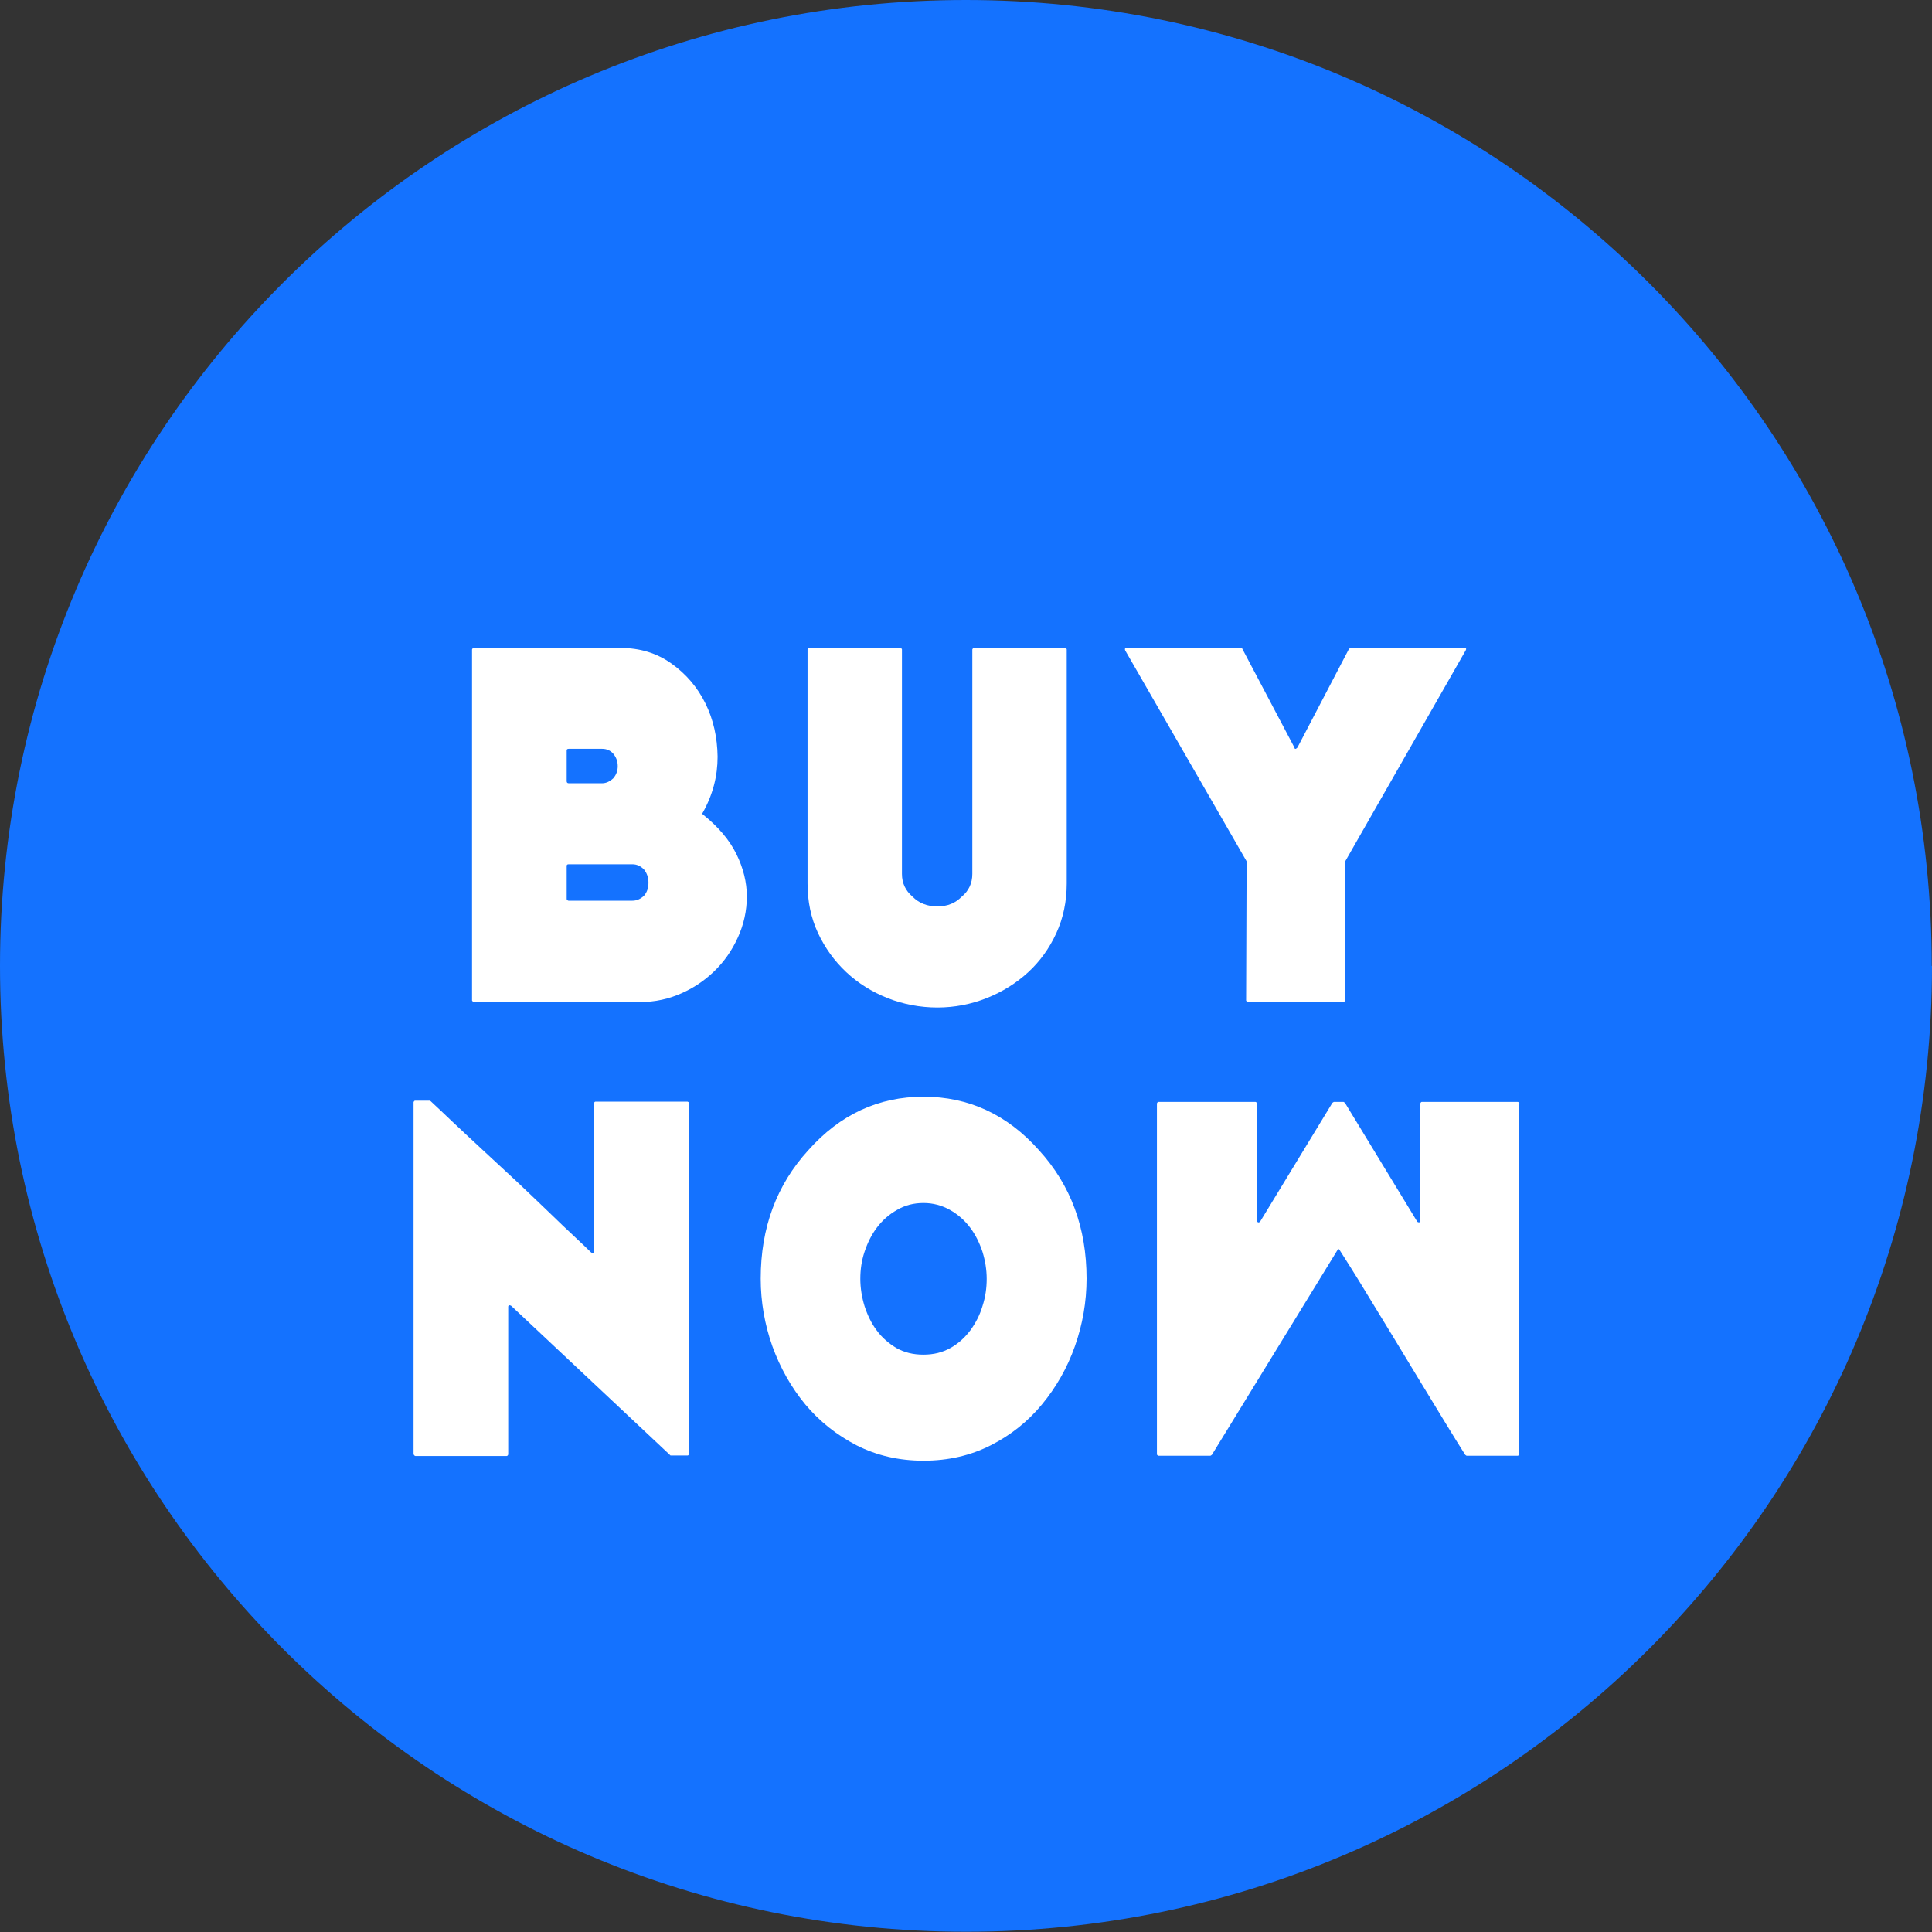 <?xml version="1.0" encoding="UTF-8"?>
<svg id="_レイヤー_2" data-name="レイヤー 2" xmlns="http://www.w3.org/2000/svg" width="77.97" height="77.97" viewBox="0 0 77.97 77.97">
  <rect x="0" y="0" width="77.97" height="77.97" fill="#333333" stroke="none"/>
  <defs>
    <style>
      .cls-1 {
        fill: #1472ff;
      }

      .cls-2 {
        fill: #fff;
      }
    </style>
  </defs>
  <g id="DESIGN">
    <path class="cls-1" d="M77.97,38.98c0,21.53-17.45,38.98-38.98,38.98S0,60.51,0,38.98,17.45,0,38.98,0s38.98,17.45,38.98,38.98Z"/>
    <g>
      <path class="cls-2" d="M61.31,44.53v14.16s-.02.06-.06.06h-2.06s-.03-.01-.06-.04c-.19-.3-.46-.73-.8-1.29-.34-.56-.71-1.17-1.12-1.84-.33-.54-.66-1.09-1-1.65-.34-.56-.65-1.07-.94-1.54-.28-.47-.54-.88-.75-1.22-.22-.35-.37-.58-.45-.71-.04-.07-.07-.07-.1,0l-5.06,8.25s-.05.04-.06.04h-2.1s-.06-.02-.06-.06v-14.16s.02-.06.06-.06h3.92s.06.02.06.06v4.74s.01.05.04.06c.03.01.05,0,.08-.02l2.92-4.8s.05-.04.06-.04h.39s.03.01.06.04l2.92,4.8s.05.03.08.02c.03-.01.04-.03.04-.06v-4.74s.02-.06.06-.06h3.88s.06.02.06.06Z"/>
      <path class="cls-2" d="M37.27,58.95c-.99,0-1.89-.21-2.7-.62-.81-.42-1.5-.97-2.07-1.65-.57-.69-1.01-1.47-1.33-2.35-.31-.88-.47-1.79-.47-2.73,0-2.05.64-3.78,1.92-5.18,1.28-1.44,2.83-2.16,4.65-2.16s3.38.72,4.66,2.16c1.28,1.4,1.92,3.13,1.92,5.18,0,.94-.16,1.85-.47,2.73-.31.88-.76,1.66-1.33,2.35-.57.69-1.26,1.24-2.07,1.65-.81.41-1.71.62-2.71.62ZM37.27,54.67c.41,0,.77-.09,1.09-.27.32-.18.58-.42.8-.71.21-.29.38-.61.49-.98.12-.37.17-.73.17-1.1s-.06-.73-.17-1.09c-.12-.36-.28-.69-.5-.98-.22-.29-.49-.53-.81-.71-.32-.18-.68-.28-1.07-.28s-.75.09-1.07.28c-.32.18-.59.42-.81.71-.22.29-.38.62-.5.98-.12.36-.17.72-.17,1.09s.06.74.17,1.1c.12.37.28.7.49.98.21.29.48.52.79.71.32.18.68.27,1.09.27Z"/>
      <path class="cls-2" d="M19.05,40.37v-14.16s.02-.06.06-.06h5.94c.78,0,1.46.21,2.05.63.59.42,1.05.96,1.37,1.61.32.65.48,1.37.49,2.15,0,.78-.19,1.53-.6,2.26-.03.03-.02.05.02.08.61.49,1.06,1.02,1.34,1.59.28.57.42,1.14.42,1.71s-.12,1.12-.36,1.65-.56.99-.98,1.39c-.42.4-.9.71-1.45.93-.55.22-1.14.32-1.77.28h-6.47s-.06-.02-.06-.06ZM22.87,31.53c0,.05.03.08.08.08h1.35c.16,0,.31-.07.45-.2.12-.14.18-.3.18-.49s-.06-.35-.17-.49c-.12-.14-.27-.21-.46-.21h-1.35c-.05,0-.08.02-.08.06v1.25ZM22.87,36.29s.03.06.08.06h2.57c.18,0,.33-.07.47-.2.12-.14.18-.31.18-.53,0-.2-.06-.38-.18-.53-.14-.14-.29-.21-.47-.21h-2.57c-.05,0-.08.02-.08.06v1.35Z"/>
      <path class="cls-2" d="M32.59,35.66v-9.45s.02-.06.06-.06h3.69s.06.02.06.06v9.06c0,.37.14.67.43.92.26.26.59.39,1,.39s.72-.13.98-.39c.29-.24.43-.55.43-.92v-9.06s.02-.06.06-.06h3.69s.06.02.06.06v9.45c0,.72-.14,1.39-.42,2-.28.61-.66,1.14-1.14,1.58-.48.44-1.04.79-1.67,1.04-.63.25-1.3.38-1.99.38s-1.38-.13-2.01-.38c-.63-.25-1.19-.6-1.67-1.05-.48-.45-.86-.98-1.14-1.58-.28-.6-.42-1.27-.42-1.99Z"/>
      <path class="cls-2" d="M16.69,58.69v-14.21s.02-.06.06-.06h.59s.03.02.04.02c.22.2.51.48.88.83.37.35.77.72,1.21,1.13.44.41.9.83,1.36,1.26.46.44.9.85,1.3,1.24.4.39.76.73,1.07,1.02.31.29.53.5.65.62.08.07.12.05.12-.04v-5.98s.02-.06.06-.06h3.72s.06.02.06.06v14.16s-.02.06-.06.06h-.65s-.02,0-.02,0c0,0,0,0-.02,0l-6.43-6.04s-.05-.03-.08-.02c-.03.01-.04.03-.04.06v5.96s-.02.06-.06.06h-3.69s-.06-.02-.06-.06Z"/>
      <path class="cls-2" d="M45.49,26.15h4.59s.06.01.06.04l2.1,3.98c.01.07.05.07.12,0l2.08-3.98s.05-.04.06-.04h4.59c.08,0,.1.03.06.1l-4.86,8.51-.02.02.02,5.59s-.02.06-.06.06h-3.88s-.06-.02-.06-.06l.02-5.59v-.02l-4.9-8.51c-.03-.07,0-.1.06-.1Z"/>
    </g>
  </g>
</svg>